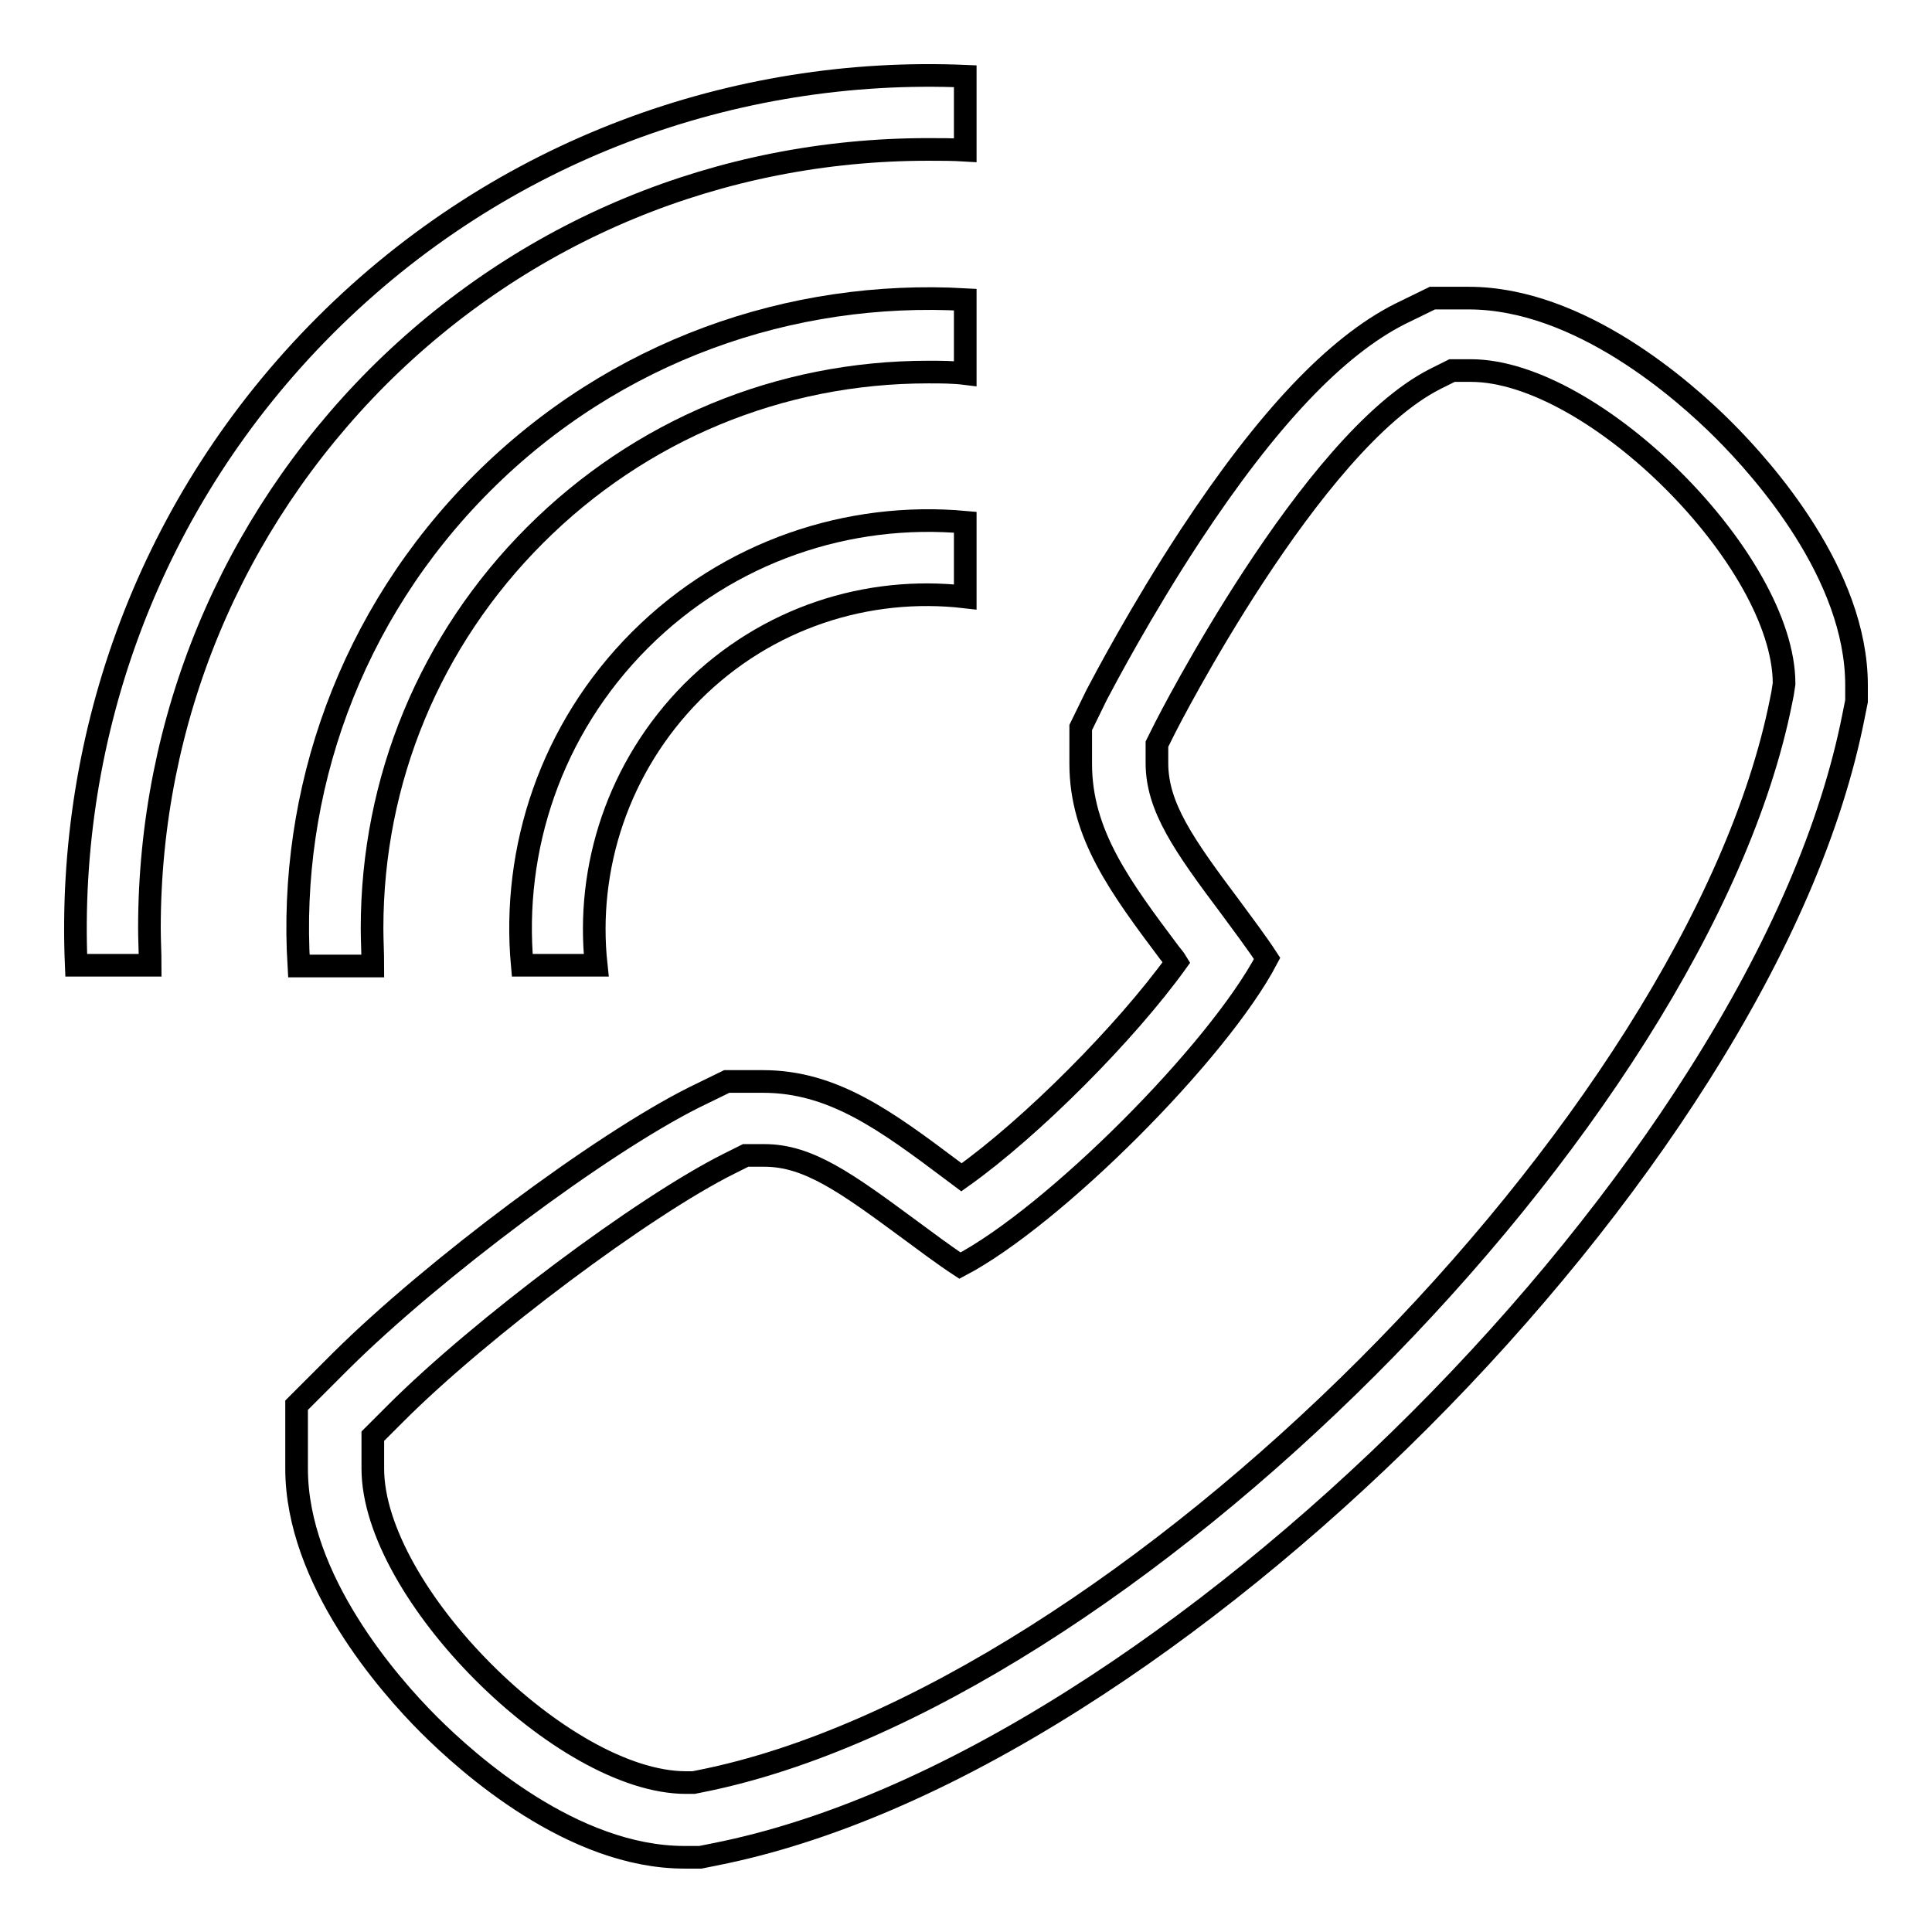 <?xml version="1.0" encoding="utf-8"?>
<!-- Svg Vector Icons : http://www.onlinewebfonts.com/icon -->
<!DOCTYPE svg PUBLIC "-//W3C//DTD SVG 1.1//EN" "http://www.w3.org/Graphics/SVG/1.1/DTD/svg11.dtd">
<svg version="1.1" xmlns="http://www.w3.org/2000/svg" xmlns:xlink="http://www.w3.org/1999/xlink" x="0px" y="0px" viewBox="0 0 256 256" enable-background="new 0 0 256 256" xml:space="preserve">
<g><g><path stroke-width="3" fill-opacity="0" stroke="#000000"  d="M228.4,57c-5.3-5.3-19.1-17.5-33.8-17.5h-4.8l-4.3,2.1c-8.5,4.3-17.6,13.9-27.8,29.4c-6.5,9.9-11.4,19.2-12.4,21.1l0,0l-2.1,4.3v4.8c0,9.3,5.2,16.3,11.8,25.1c0.3,0.4,0.6,0.7,0.9,1.2c-6.7,9.3-19.2,21.9-28.5,28.5c-0.4-0.3-0.8-0.6-1.2-0.9c-8.8-6.6-15.8-11.8-25.1-11.8h-4.8l-4.3,2.1c-12.4,6.2-34.6,22.8-46.8,34.9l-5.9,5.9v8.4c0,14.7,12.2,28.6,17.5,33.9c5.3,5.3,19.1,17.6,33.9,17.6h2.1l2-0.4c14.6-2.9,30.7-9.8,47.6-20.5c15.5-9.8,31.3-22.6,45.7-37c14.4-14.4,27.2-30.2,37-45.7c10.7-16.9,17.6-32.9,20.5-47.6l0.4-2v-2.1C246,76.1,233.7,62.3,228.4,57z M236.2,91.9l-0.2,1c-11.1,55.7-87.4,132-143.1,143.1l-1,0.2h-1c-16.3,0-41.5-25.2-41.5-41.6v-4.3l3-3c11.3-11.3,32.8-27.4,44.2-33.1l2.2-1.1h2.5c5.8,0,10.8,3.6,19.2,9.8c1.9,1.4,4.7,3.5,6.7,4.8c12.4-6.5,34.2-28.3,40.7-40.7c-1.3-2-3.4-4.8-4.8-6.7c-6.3-8.4-9.8-13.4-9.8-19.2v-2.5l1.1-2.2c0.2-0.4,19.3-37.9,35.8-46.2l2.2-1.1h2.5c16.3,0,41.5,25.2,41.5,41.5L236.2,91.9L236.2,91.9z"/><path stroke-width="3" fill-opacity="0" stroke="#000000"  d="M19.8,123C19.8,95.4,30.6,69.5,50,50C69.5,30.5,95.4,19.8,123,19.8c1.6,0,3.3,0,4.9,0.1v-9.8c-30.5-1.3-61.5,9.7-84.8,33c-23.3,23.3-34.3,54.2-33,84.8h9.8C19.9,126.2,19.8,124.6,19.8,123z"/><path stroke-width="3" fill-opacity="0" stroke="#000000"  d="M49.3,123c0-19.7,7.7-38.2,21.6-52.1c13.9-13.9,32.4-21.6,52.1-21.6c1.6,0,3.3,0,4.9,0.2v-9.8c-23-1.3-46.4,6.7-64,24.3c-17.6,17.6-25.7,41-24.3,64h9.8C49.4,126.2,49.3,124.6,49.3,123z"/><path stroke-width="3" fill-opacity="0" stroke="#000000"  d="M91.7,91.7c9.9-9.9,23.3-14.1,36.2-12.6v-9.9c-15.4-1.4-31.3,3.8-43.1,15.6c-11.8,11.8-17,27.7-15.6,43.1H79C77.6,115,81.9,101.6,91.7,91.7z"/></g></g>
</svg>